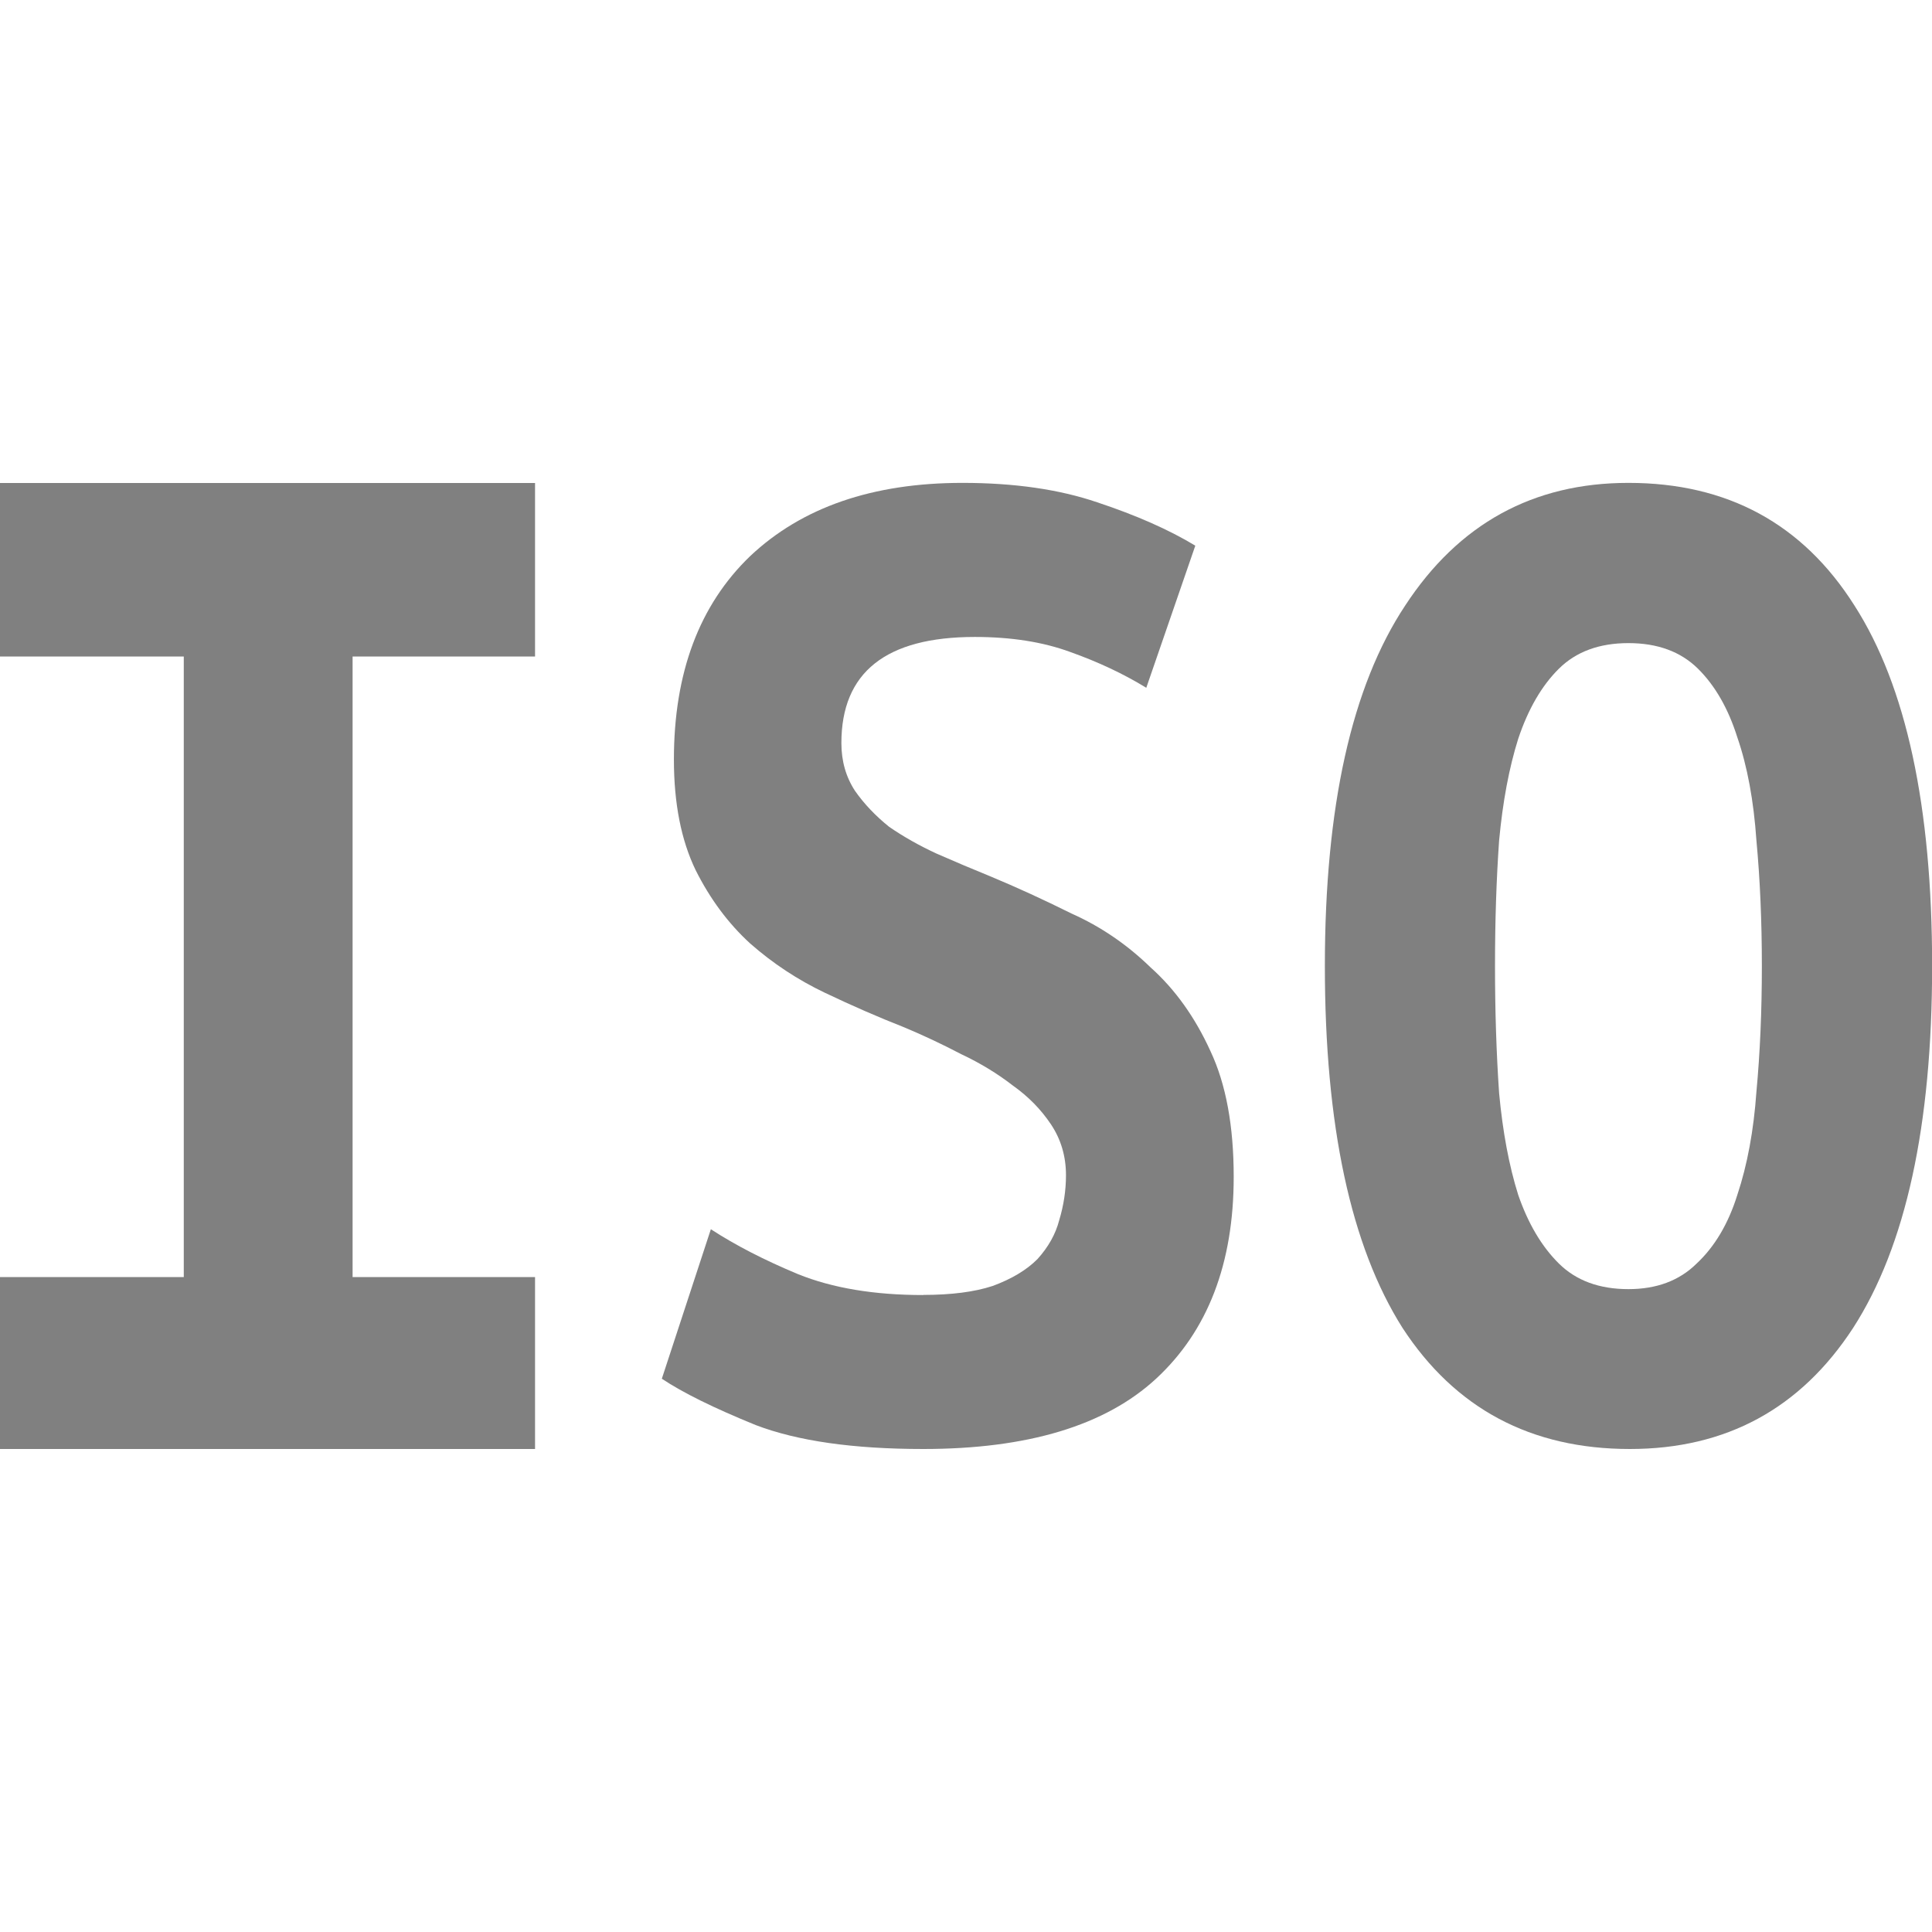 <svg version="1.1" viewBox="0 0 16 16" xmlns="http://www.w3.org/2000/svg">
 <g fill="#808080" stroke-width=".295" aria-label="ISO">
  <path d="m-1.7051e-5 12v-1.424h1.522v-5.139h-1.522l1.7051e-5 -1.437h4.431v1.437h-1.511v5.139h1.511v1.424z"/>
  <path d="m7.645 10.724q0.35 0 0.575-0.074 0.237-0.087 0.372-0.223 0.135-0.149 0.18-0.322 0.056-0.186 0.056-0.372 0-0.235-0.124-0.421t-0.316-0.322q-0.192-0.149-0.428-0.26-0.237-0.124-0.474-0.223-0.316-0.124-0.654-0.285-0.338-0.161-0.62-0.409-0.271-0.248-0.451-0.607-0.18-0.372-0.18-0.916 0-1.077 0.631-1.684 0.643-0.607 1.759-0.607 0.643 0 1.116 0.161 0.485 0.161 0.812 0.359l-0.406 1.177q-0.282-0.173-0.631-0.297-0.338-0.124-0.789-0.124-1.105 0-1.105 0.879 0 0.223 0.113 0.396 0.113 0.161 0.282 0.297 0.18 0.124 0.395 0.223 0.226 0.099 0.44 0.186 0.327 0.136 0.677 0.31 0.361 0.161 0.654 0.446 0.304 0.272 0.496 0.694 0.192 0.409 0.192 1.04 0 1.077-0.643 1.672-0.631 0.582-1.928 0.582-0.868 0-1.387-0.198-0.519-0.211-0.778-0.384l0.406-1.238q0.304 0.198 0.722 0.372 0.428 0.173 1.037 0.173z"/>
  <path d="m12.381 8q0 0.557 0.034 1.053 0.045 0.483 0.158 0.842 0.124 0.359 0.338 0.57t0.575 0.211q0.35 0 0.564-0.211 0.226-0.211 0.338-0.57 0.124-0.372 0.158-0.854 0.045-0.483 0.045-1.04 0-0.557-0.045-1.04-0.034-0.495-0.158-0.854-0.113-0.359-0.327-0.57-0.214-0.211-0.575-0.211t-0.575 0.211q-0.214 0.211-0.338 0.582-0.113 0.359-0.158 0.842-0.034 0.483-0.034 1.04zm-1.409 0q0-1.981 0.665-2.985 0.665-1.016 1.849-1.016 1.229 0 1.872 1.016 0.643 1.003 0.643 2.985t-0.654 2.997q-0.654 1.003-1.849 1.003-1.229 0-1.883-1.003-0.643-1.016-0.643-2.997z"/>
 </g>
</svg>
